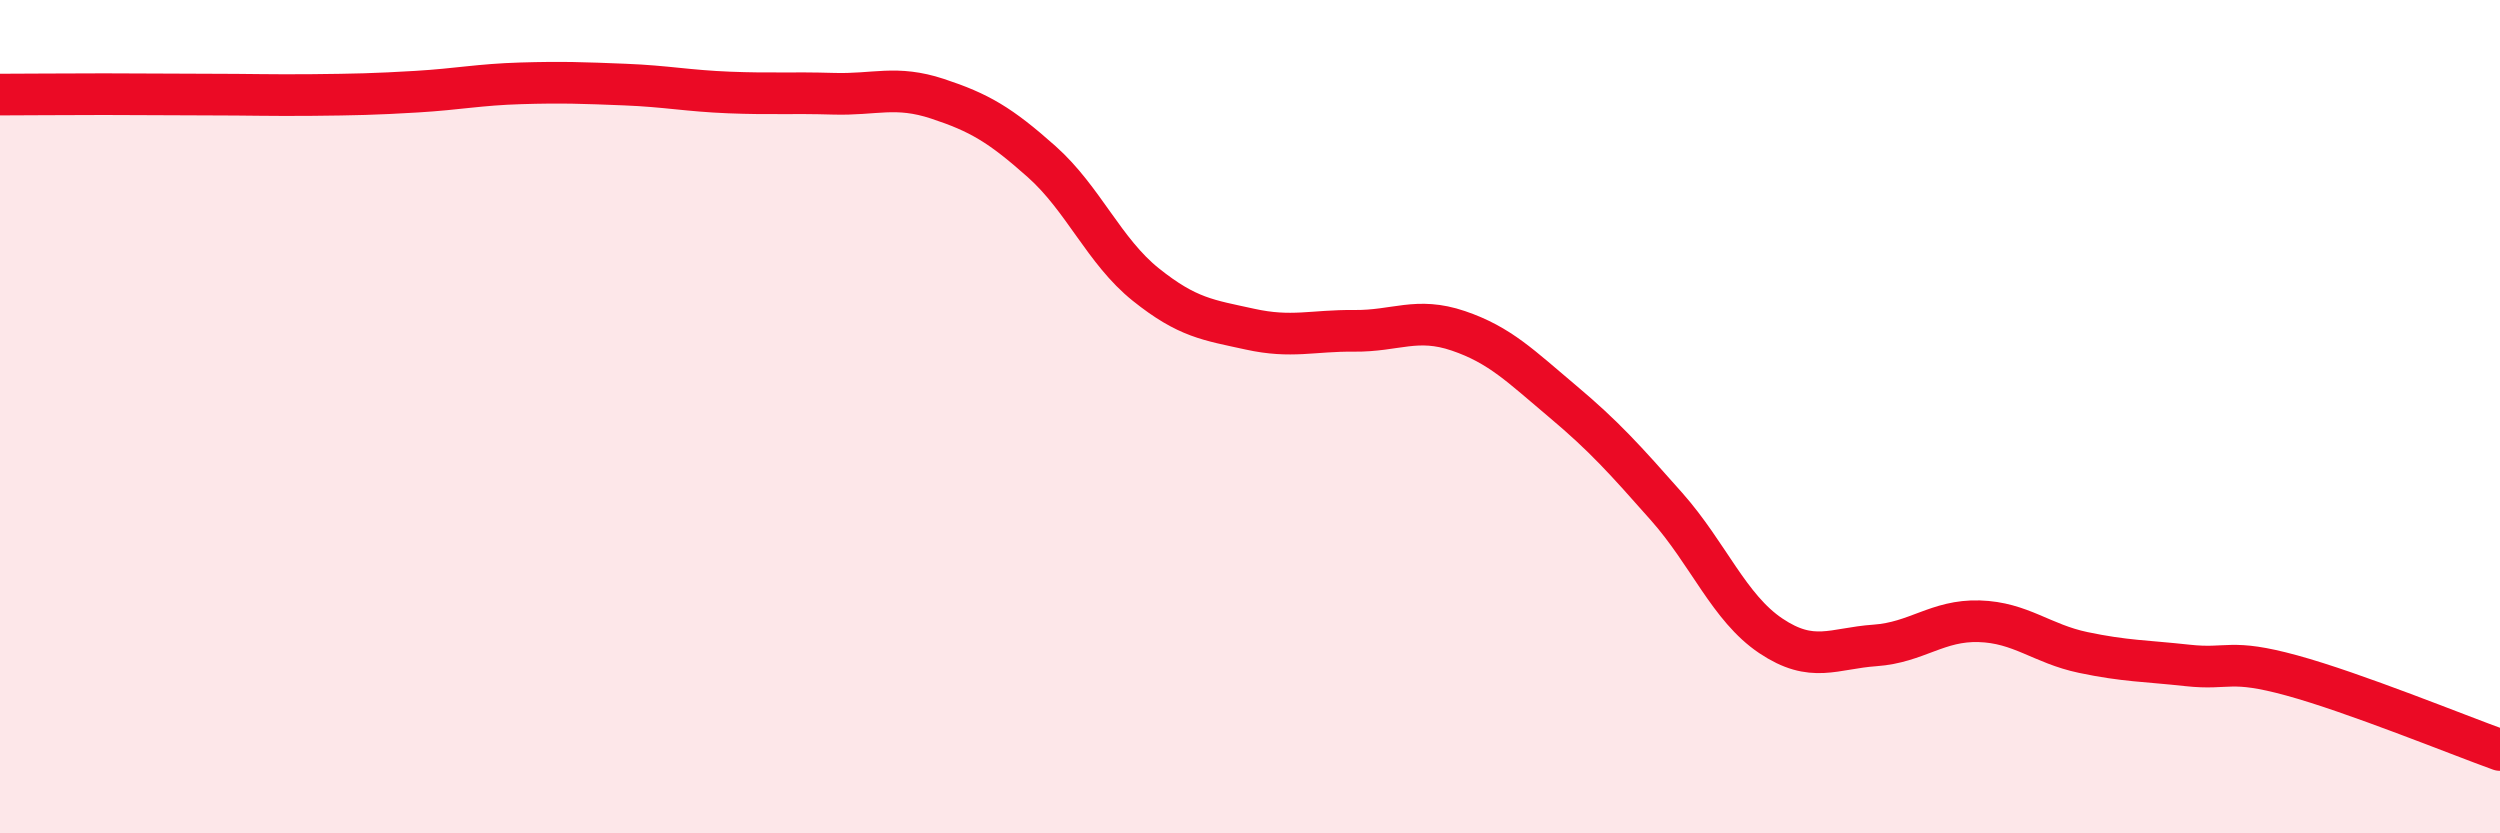 
    <svg width="60" height="20" viewBox="0 0 60 20" xmlns="http://www.w3.org/2000/svg">
      <path
        d="M 0,2.27 C 0.5,2.27 1.5,2.26 2.5,2.26 C 3.5,2.26 4,2.27 5,2.27 C 6,2.27 6.5,2.29 7.5,2.28 C 8.5,2.27 9,2.26 10,2.2 C 11,2.14 11.5,2.03 12.5,2 C 13.5,1.97 14,1.99 15,2.03 C 16,2.07 16.5,2.18 17.5,2.22 C 18.5,2.26 19,2.22 20,2.25 C 21,2.28 21.5,2.04 22.5,2.37 C 23.5,2.7 24,2.99 25,3.88 C 26,4.77 26.5,6.03 27.5,6.83 C 28.5,7.63 29,7.68 30,7.9 C 31,8.12 31.5,7.93 32.5,7.94 C 33.5,7.95 34,7.6 35,7.94 C 36,8.28 36.5,8.79 37.5,9.63 C 38.5,10.47 39,11.03 40,12.16 C 41,13.29 41.5,14.59 42.5,15.26 C 43.5,15.93 44,15.56 45,15.49 C 46,15.42 46.5,14.88 47.5,14.91 C 48.5,14.94 49,15.45 50,15.66 C 51,15.87 51.5,15.86 52.5,15.97 C 53.5,16.08 53.5,15.8 55,16.21 C 56.5,16.62 59,17.64 60,18L60 20L0 20Z"
        fill="#EB0A25"
        opacity="0.1"
        stroke-linecap="round"
        stroke-linejoin="round"
      />
      <path
        d="M 0,2.27 C 0.5,2.27 1.5,2.26 2.5,2.26 C 3.5,2.26 4,2.27 5,2.27 C 6,2.27 6.5,2.29 7.5,2.28 C 8.5,2.27 9,2.26 10,2.2 C 11,2.14 11.5,2.03 12.5,2 C 13.5,1.97 14,1.99 15,2.03 C 16,2.07 16.5,2.18 17.5,2.22 C 18.5,2.26 19,2.22 20,2.25 C 21,2.28 21.5,2.04 22.5,2.37 C 23.5,2.7 24,2.99 25,3.88 C 26,4.77 26.5,6.03 27.5,6.83 C 28.5,7.63 29,7.68 30,7.9 C 31,8.12 31.5,7.93 32.5,7.94 C 33.5,7.95 34,7.6 35,7.94 C 36,8.28 36.5,8.79 37.5,9.63 C 38.5,10.47 39,11.03 40,12.16 C 41,13.29 41.5,14.59 42.5,15.26 C 43.5,15.93 44,15.56 45,15.49 C 46,15.42 46.5,14.88 47.5,14.91 C 48.5,14.94 49,15.45 50,15.66 C 51,15.87 51.5,15.86 52.5,15.97 C 53.5,16.08 53.5,15.8 55,16.21 C 56.5,16.62 59,17.64 60,18"
        stroke="#EB0A25"
        stroke-width="1"
        fill="none"
        stroke-linecap="round"
        stroke-linejoin="round"
      />
    </svg>
  